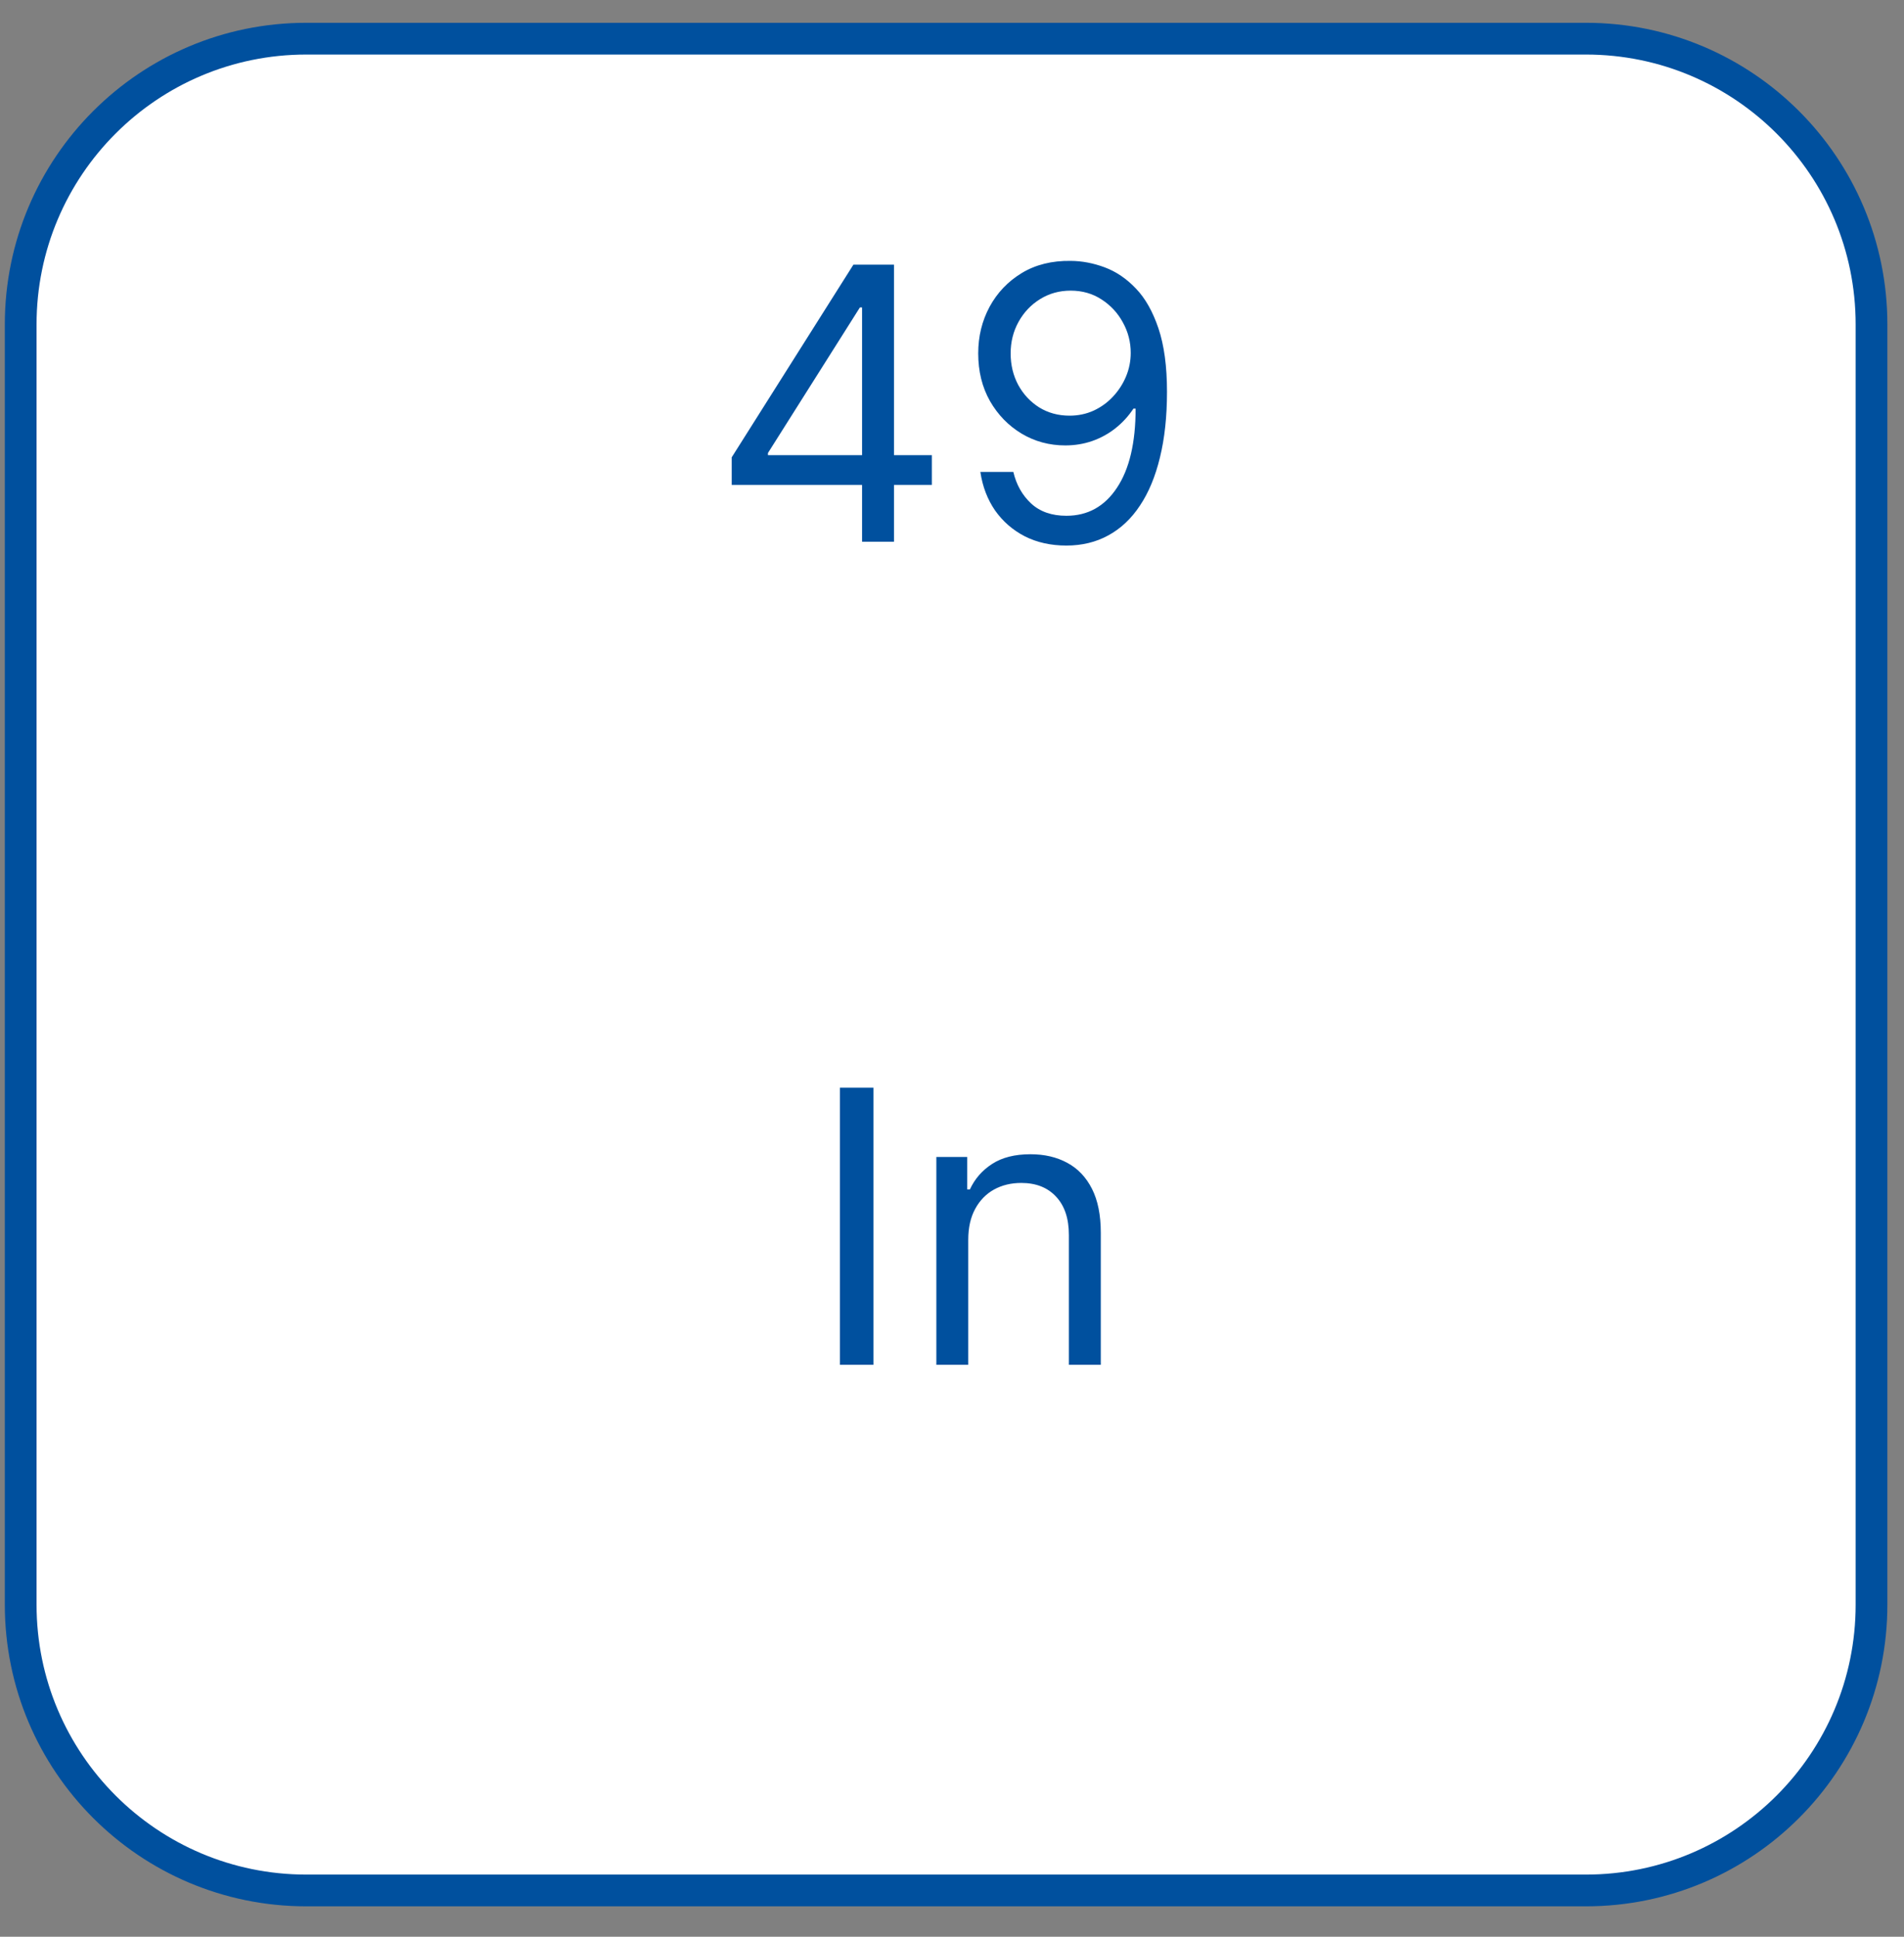 <?xml version="1.0" encoding="UTF-8"?> <svg xmlns="http://www.w3.org/2000/svg" width="60" height="61" viewBox="0 0 60 61" fill="none"><rect x="0" y="0" width="60" height="61" fill="#808080" stroke="none"/> <path d="M0.652 50.542C0.652 55.512 4.682 59.542 9.652 59.542C23.094 59.542 36.535 59.542 49.976 59.542C54.947 59.542 58.976 55.512 58.976 50.542C58.976 37.1 58.976 23.659 58.976 10.218C58.976 5.247 54.947 1.218 49.976 1.218C36.535 1.218 23.094 1.218 9.652 1.218C4.682 1.218 0.652 5.247 0.652 10.218C0.652 23.659 0.652 37.1 0.652 50.542Z" fill="white" stroke="#00509E"></path> <path d="M23.058 15.274V14.404L26.893 8.336H27.524V9.683H27.098L24.2 14.268V14.336H29.365V15.274H23.058ZM27.166 17.063V15.009V14.604V8.336H28.172V17.063H27.166ZM33.74 8.217C34.098 8.219 34.456 8.288 34.814 8.421C35.172 8.555 35.499 8.776 35.794 9.086C36.09 9.393 36.327 9.812 36.506 10.343C36.685 10.874 36.775 11.54 36.775 12.342C36.775 13.117 36.701 13.806 36.553 14.408C36.408 15.008 36.198 15.514 35.922 15.925C35.65 16.337 35.317 16.65 34.925 16.863C34.536 17.076 34.096 17.183 33.604 17.183C33.115 17.183 32.679 17.086 32.296 16.893C31.915 16.697 31.603 16.425 31.358 16.079C31.117 15.729 30.962 15.325 30.894 14.864H31.933C32.027 15.265 32.213 15.596 32.492 15.857C32.773 16.116 33.144 16.245 33.604 16.245C34.277 16.245 34.809 15.951 35.198 15.363C35.59 14.775 35.786 13.944 35.786 12.87H35.718C35.559 13.109 35.37 13.315 35.151 13.488C34.932 13.661 34.689 13.795 34.422 13.889C34.155 13.982 33.871 14.029 33.57 14.029C33.07 14.029 32.611 13.906 32.194 13.658C31.779 13.408 31.446 13.066 31.196 12.631C30.949 12.194 30.826 11.694 30.826 11.131C30.826 10.597 30.945 10.109 31.183 9.665C31.425 9.219 31.763 8.864 32.198 8.6C32.635 8.336 33.15 8.208 33.74 8.217ZM33.74 9.154C33.382 9.154 33.06 9.244 32.773 9.423C32.489 9.599 32.263 9.837 32.096 10.139C31.931 10.437 31.848 10.768 31.848 11.131C31.848 11.495 31.928 11.826 32.087 12.124C32.249 12.42 32.469 12.656 32.748 12.832C33.029 13.005 33.348 13.092 33.706 13.092C33.976 13.092 34.228 13.039 34.461 12.934C34.694 12.826 34.897 12.68 35.07 12.495C35.246 12.308 35.384 12.096 35.483 11.86C35.583 11.621 35.632 11.373 35.632 11.114C35.632 10.774 35.55 10.454 35.385 10.156C35.223 9.857 34.999 9.616 34.712 9.431C34.428 9.246 34.104 9.154 33.74 9.154Z" fill="#00509E"></path> <path d="M27.524 34.258V42.985H26.467V34.258H27.524ZM30.512 39.048V42.985H29.507V36.44H30.478V37.462H30.564C30.717 37.13 30.95 36.863 31.262 36.661C31.575 36.457 31.978 36.354 32.473 36.354C32.916 36.354 33.304 36.445 33.636 36.627C33.968 36.806 34.227 37.079 34.412 37.445C34.596 37.809 34.689 38.269 34.689 38.826V42.985H33.683V38.894C33.683 38.38 33.55 37.979 33.282 37.693C33.015 37.403 32.649 37.258 32.183 37.258C31.862 37.258 31.575 37.327 31.322 37.467C31.072 37.606 30.875 37.809 30.73 38.076C30.585 38.343 30.512 38.667 30.512 39.048Z" fill="#00509E"></path> </svg> 